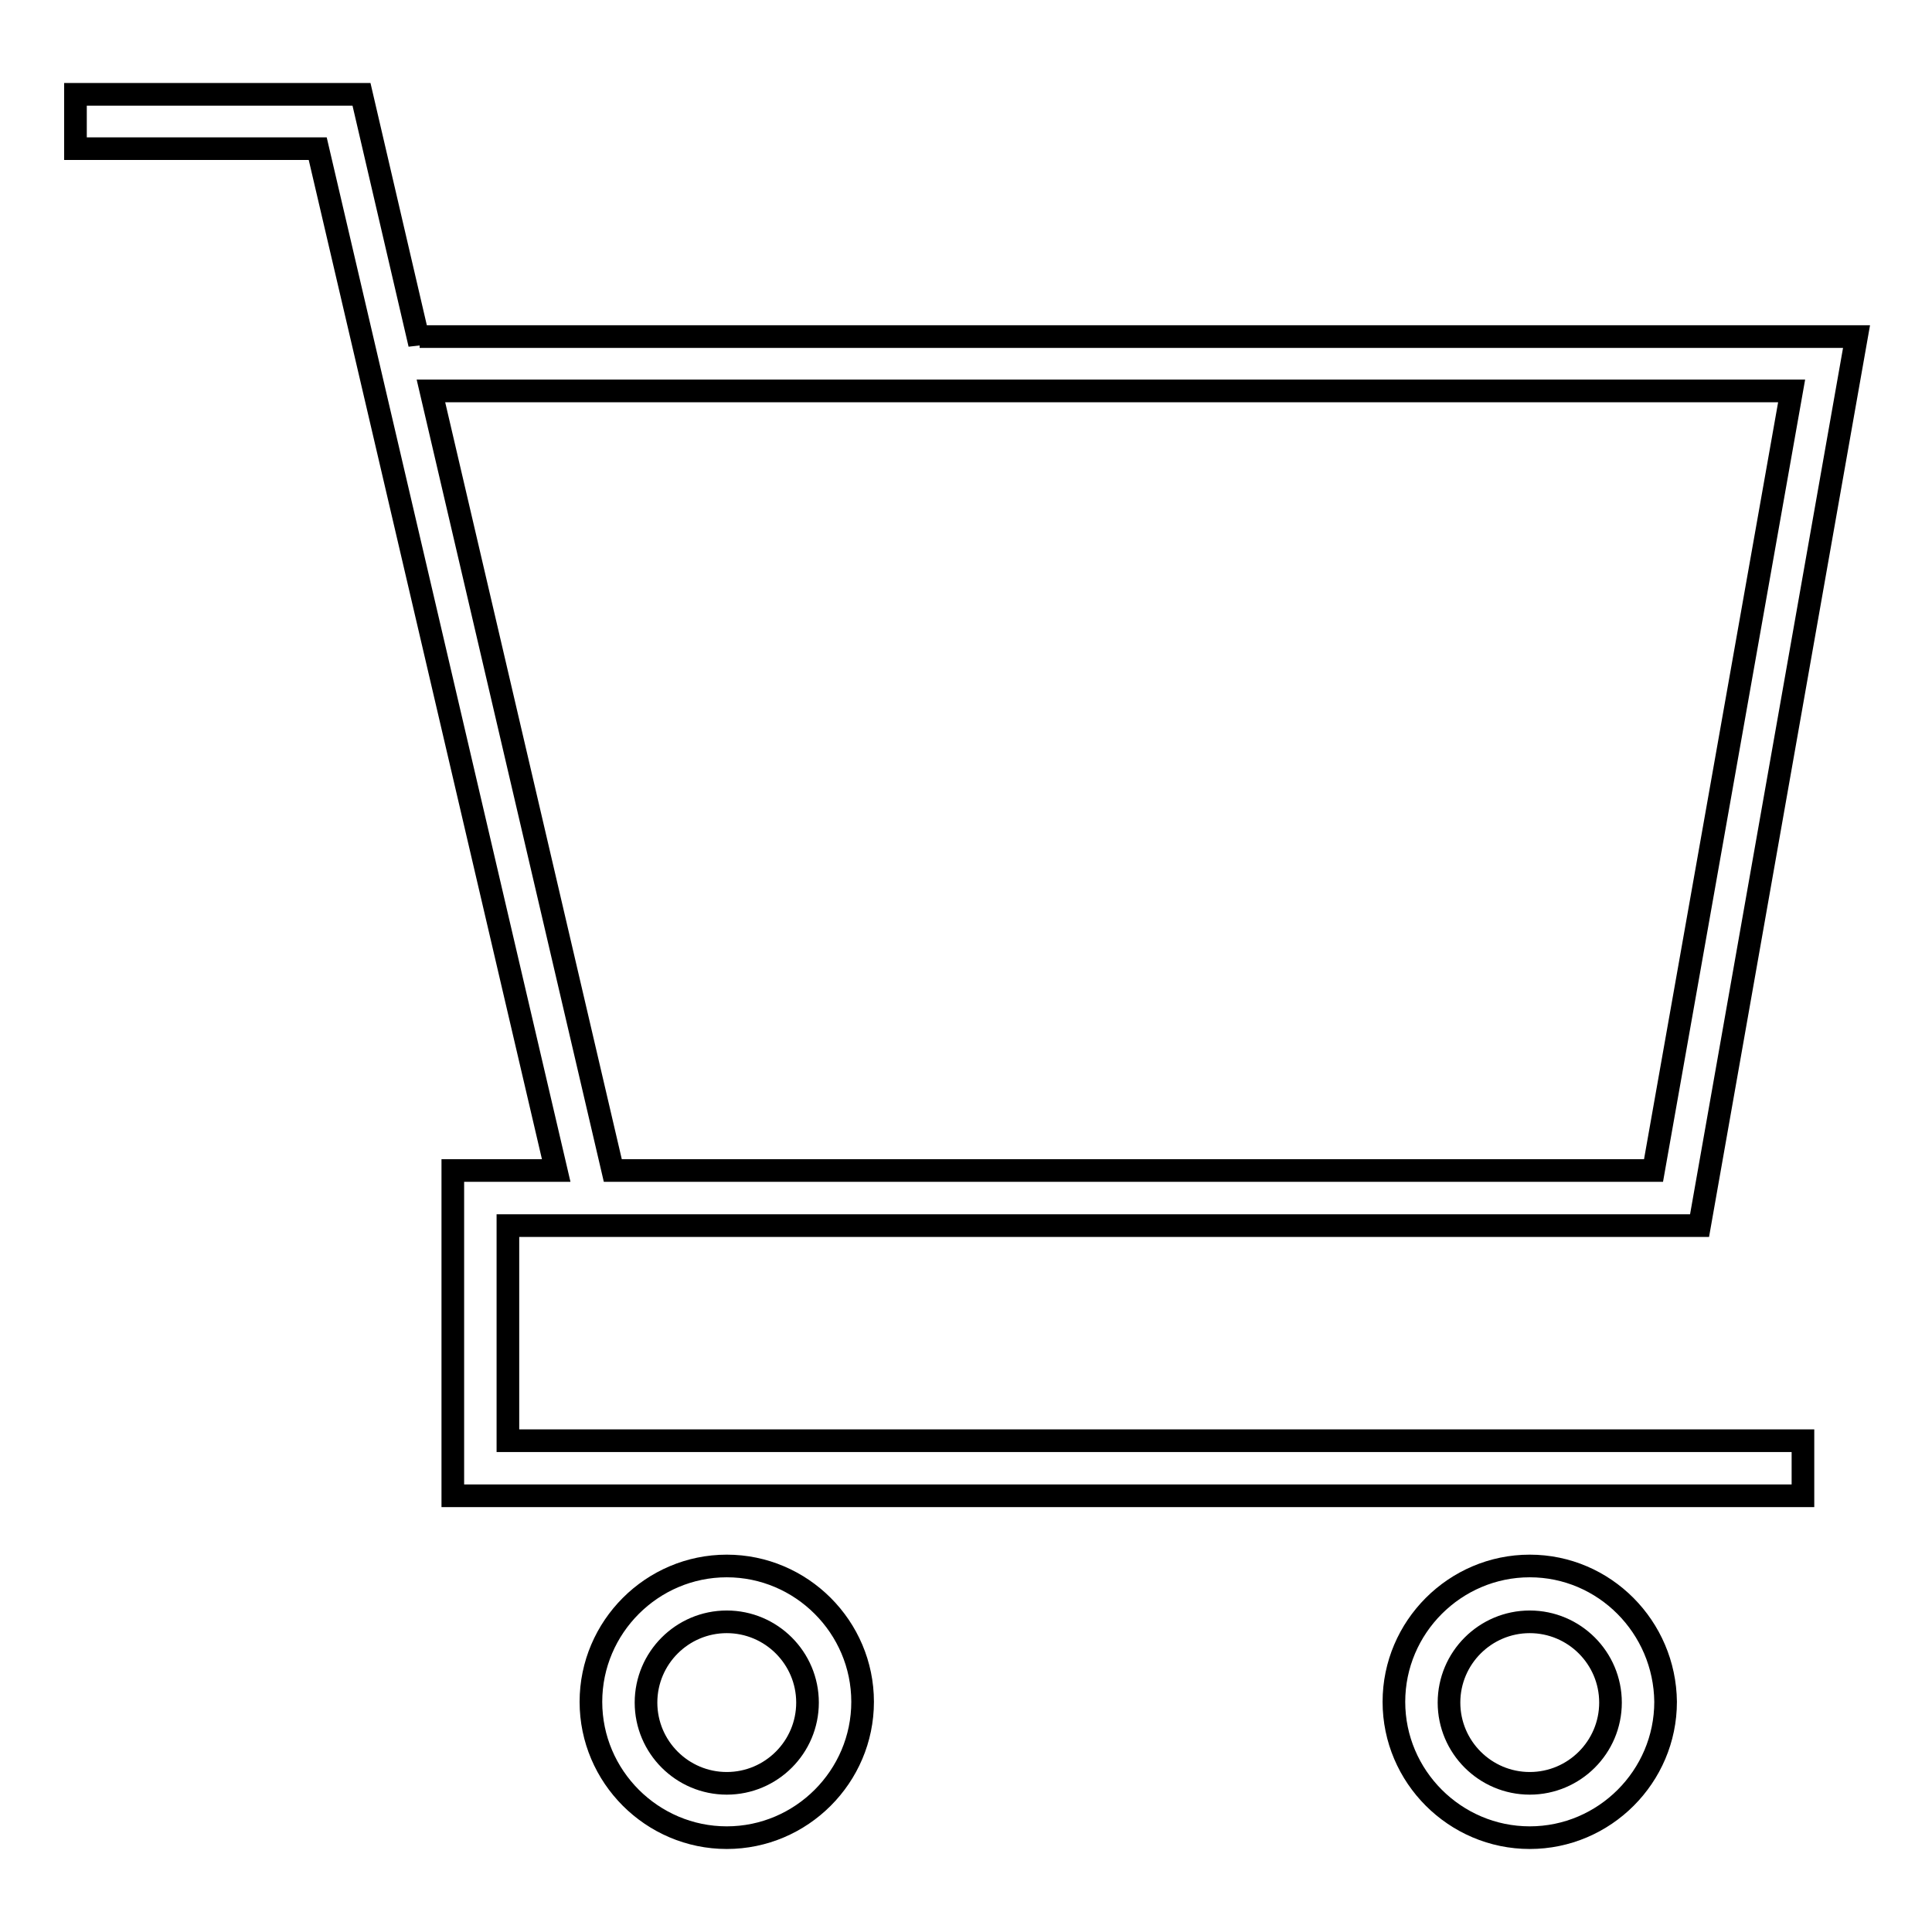 <?xml version="1.0" encoding="utf-8"?>
<!-- Svg Vector Icons : http://www.onlinewebfonts.com/icon -->
<!DOCTYPE svg PUBLIC "-//W3C//DTD SVG 1.1//EN" "http://www.w3.org/Graphics/SVG/1.1/DTD/svg11.dtd">
<svg version="1.1" xmlns="http://www.w3.org/2000/svg" xmlns:xlink="http://www.w3.org/1999/xlink" x="0px" y="0px" viewBox="0 0 256 256" enable-background="new 0 0 256 256" xml:space="preserve">
<g><g><path stroke-width="3" fill-opacity="0" stroke="#000000"  d="M67.3,162.4h8.2h2.9h146.8L246,44.6H55.6v1l-7.7-33.1H10v7.2h32.1l31.6,135.4H60v43.1h178.9v-7.3H67.3V162.4z M237.4,51.8l-18.3,103.3H81.2L57.1,51.8H237.4z"/><path stroke-width="3" fill-opacity="0" stroke="#000000"  d="M96.3,207.5c-9.9,0-18,8.1-18,18s8.1,18,18,18c9.9,0,18-8.1,18-18S106.2,207.5,96.3,207.5z M96.3,236.3c-5.9,0-10.7-4.8-10.7-10.7s4.8-10.7,10.7-10.7c5.9,0,10.7,4.8,10.7,10.7S102.2,236.3,96.3,236.3z"/><path stroke-width="3" fill-opacity="0" stroke="#000000"  d="M202.7,207.5c-9.9,0-18,8.1-18,18s8.1,18,18,18c9.9,0,18-8.1,18-18C220.6,215.6,212.6,207.5,202.7,207.5z M202.7,236.3c-5.9,0-10.7-4.8-10.7-10.7s4.8-10.7,10.7-10.7c5.9,0,10.7,4.8,10.7,10.7S208.6,236.3,202.7,236.3z"/></g></g>
</svg>